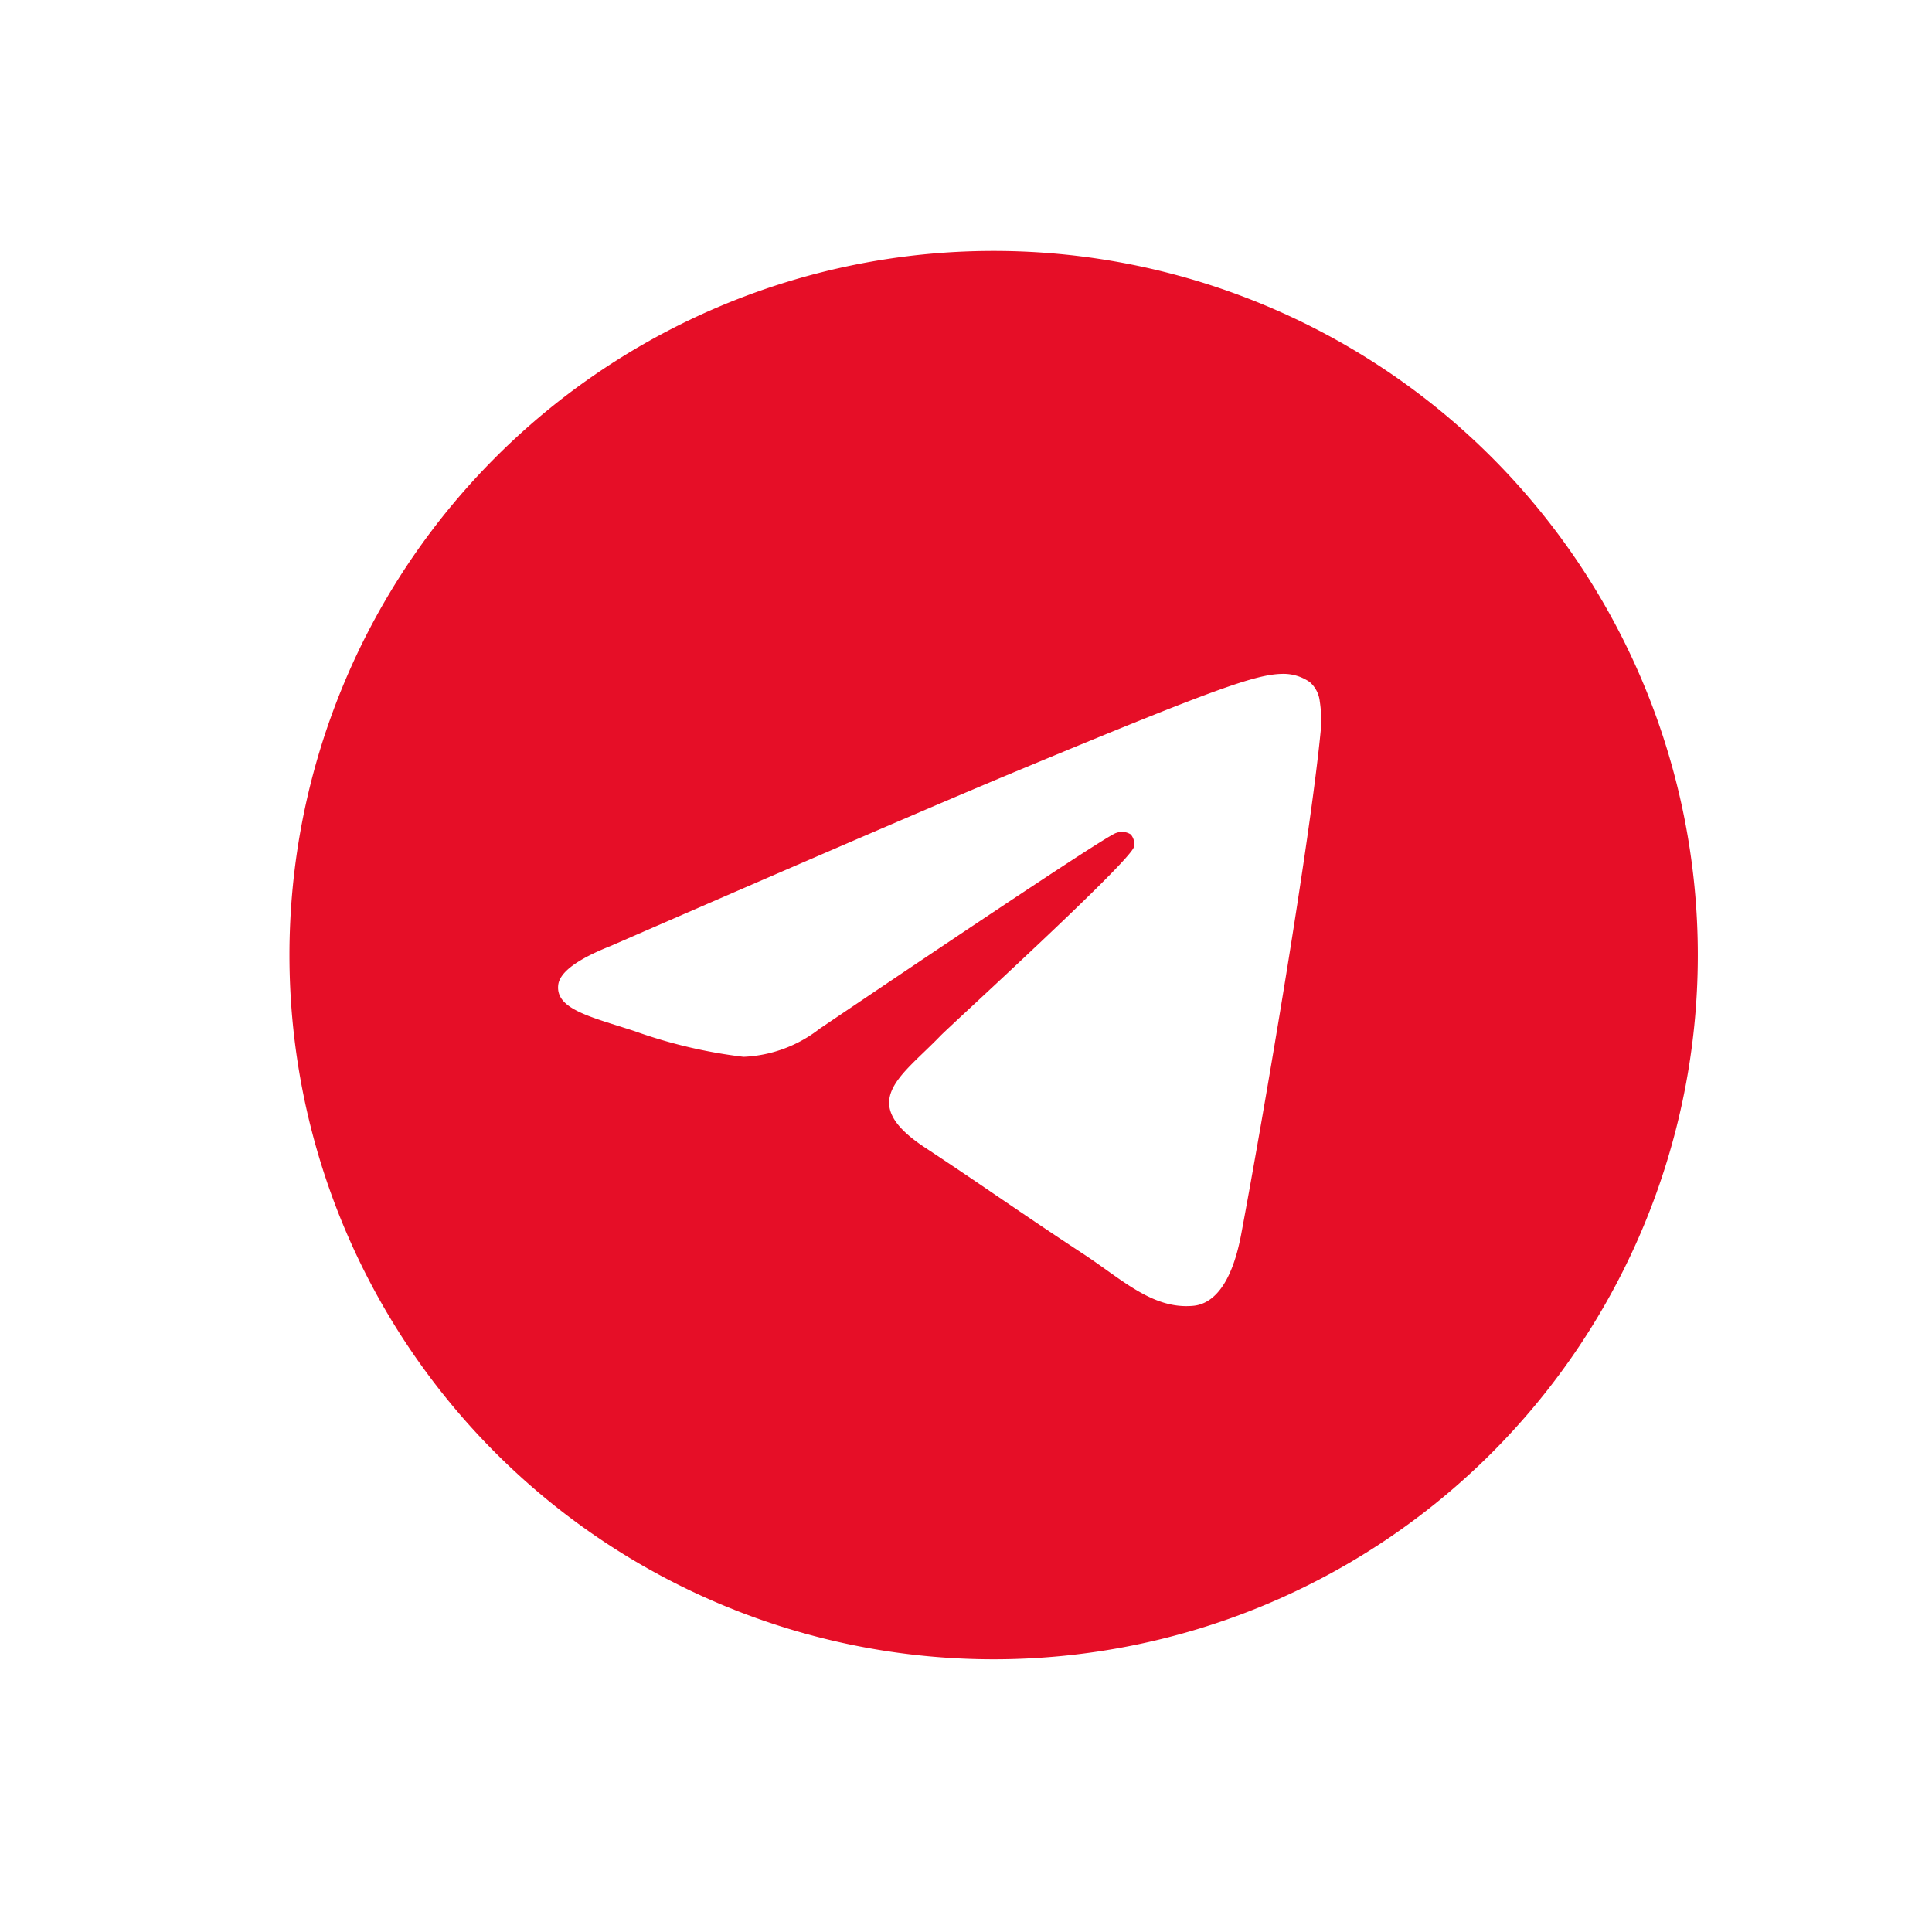 <svg xmlns="http://www.w3.org/2000/svg" width="33" height="33" viewBox="0 0 33 33">
  <g id="ic_telegram" transform="translate(-657 -415)">
    <path id="Trazado_52" data-name="Trazado 52" d="M11.944,0A12.028,12.028,0,1,0,12,0h-.056Zm4.962,7.224a.785.785,0,0,1,.465.14.506.506,0,0,1,.171.325,2.1,2.1,0,0,1,.02.472c-.18,1.9-.962,6.5-1.36,8.627-.168.9-.5,1.2-.82,1.23-.7.065-1.225-.46-1.9-.9-1.056-.693-1.653-1.124-2.678-1.8-1.185-.78-.417-1.21.258-1.91.177-.184,3.247-2.977,3.307-3.23a.247.247,0,0,0-.056-.212.278.278,0,0,0-.249-.024Q13.905,9.976,9,13.285a2.261,2.261,0,0,1-1.3.48,8.5,8.5,0,0,1-1.865-.44c-.752-.245-1.349-.374-1.3-.789q.04-.324.893-.663,5.247-2.286,7-3.014c3.332-1.386,4.025-1.627,4.476-1.635Z" transform="translate(662 419.286)" fill="#e60e27"/>
    <g id="Rectángulo_1656" data-name="Rectángulo 1656" transform="translate(657 415)" fill="none" stroke="#707070" stroke-width="1" opacity="0">
      <rect width="33" height="33" stroke="none"/>
      <rect x="0.5" y="0.5" width="32" height="32" fill="none"/>
    </g>
  </g>
</svg>
